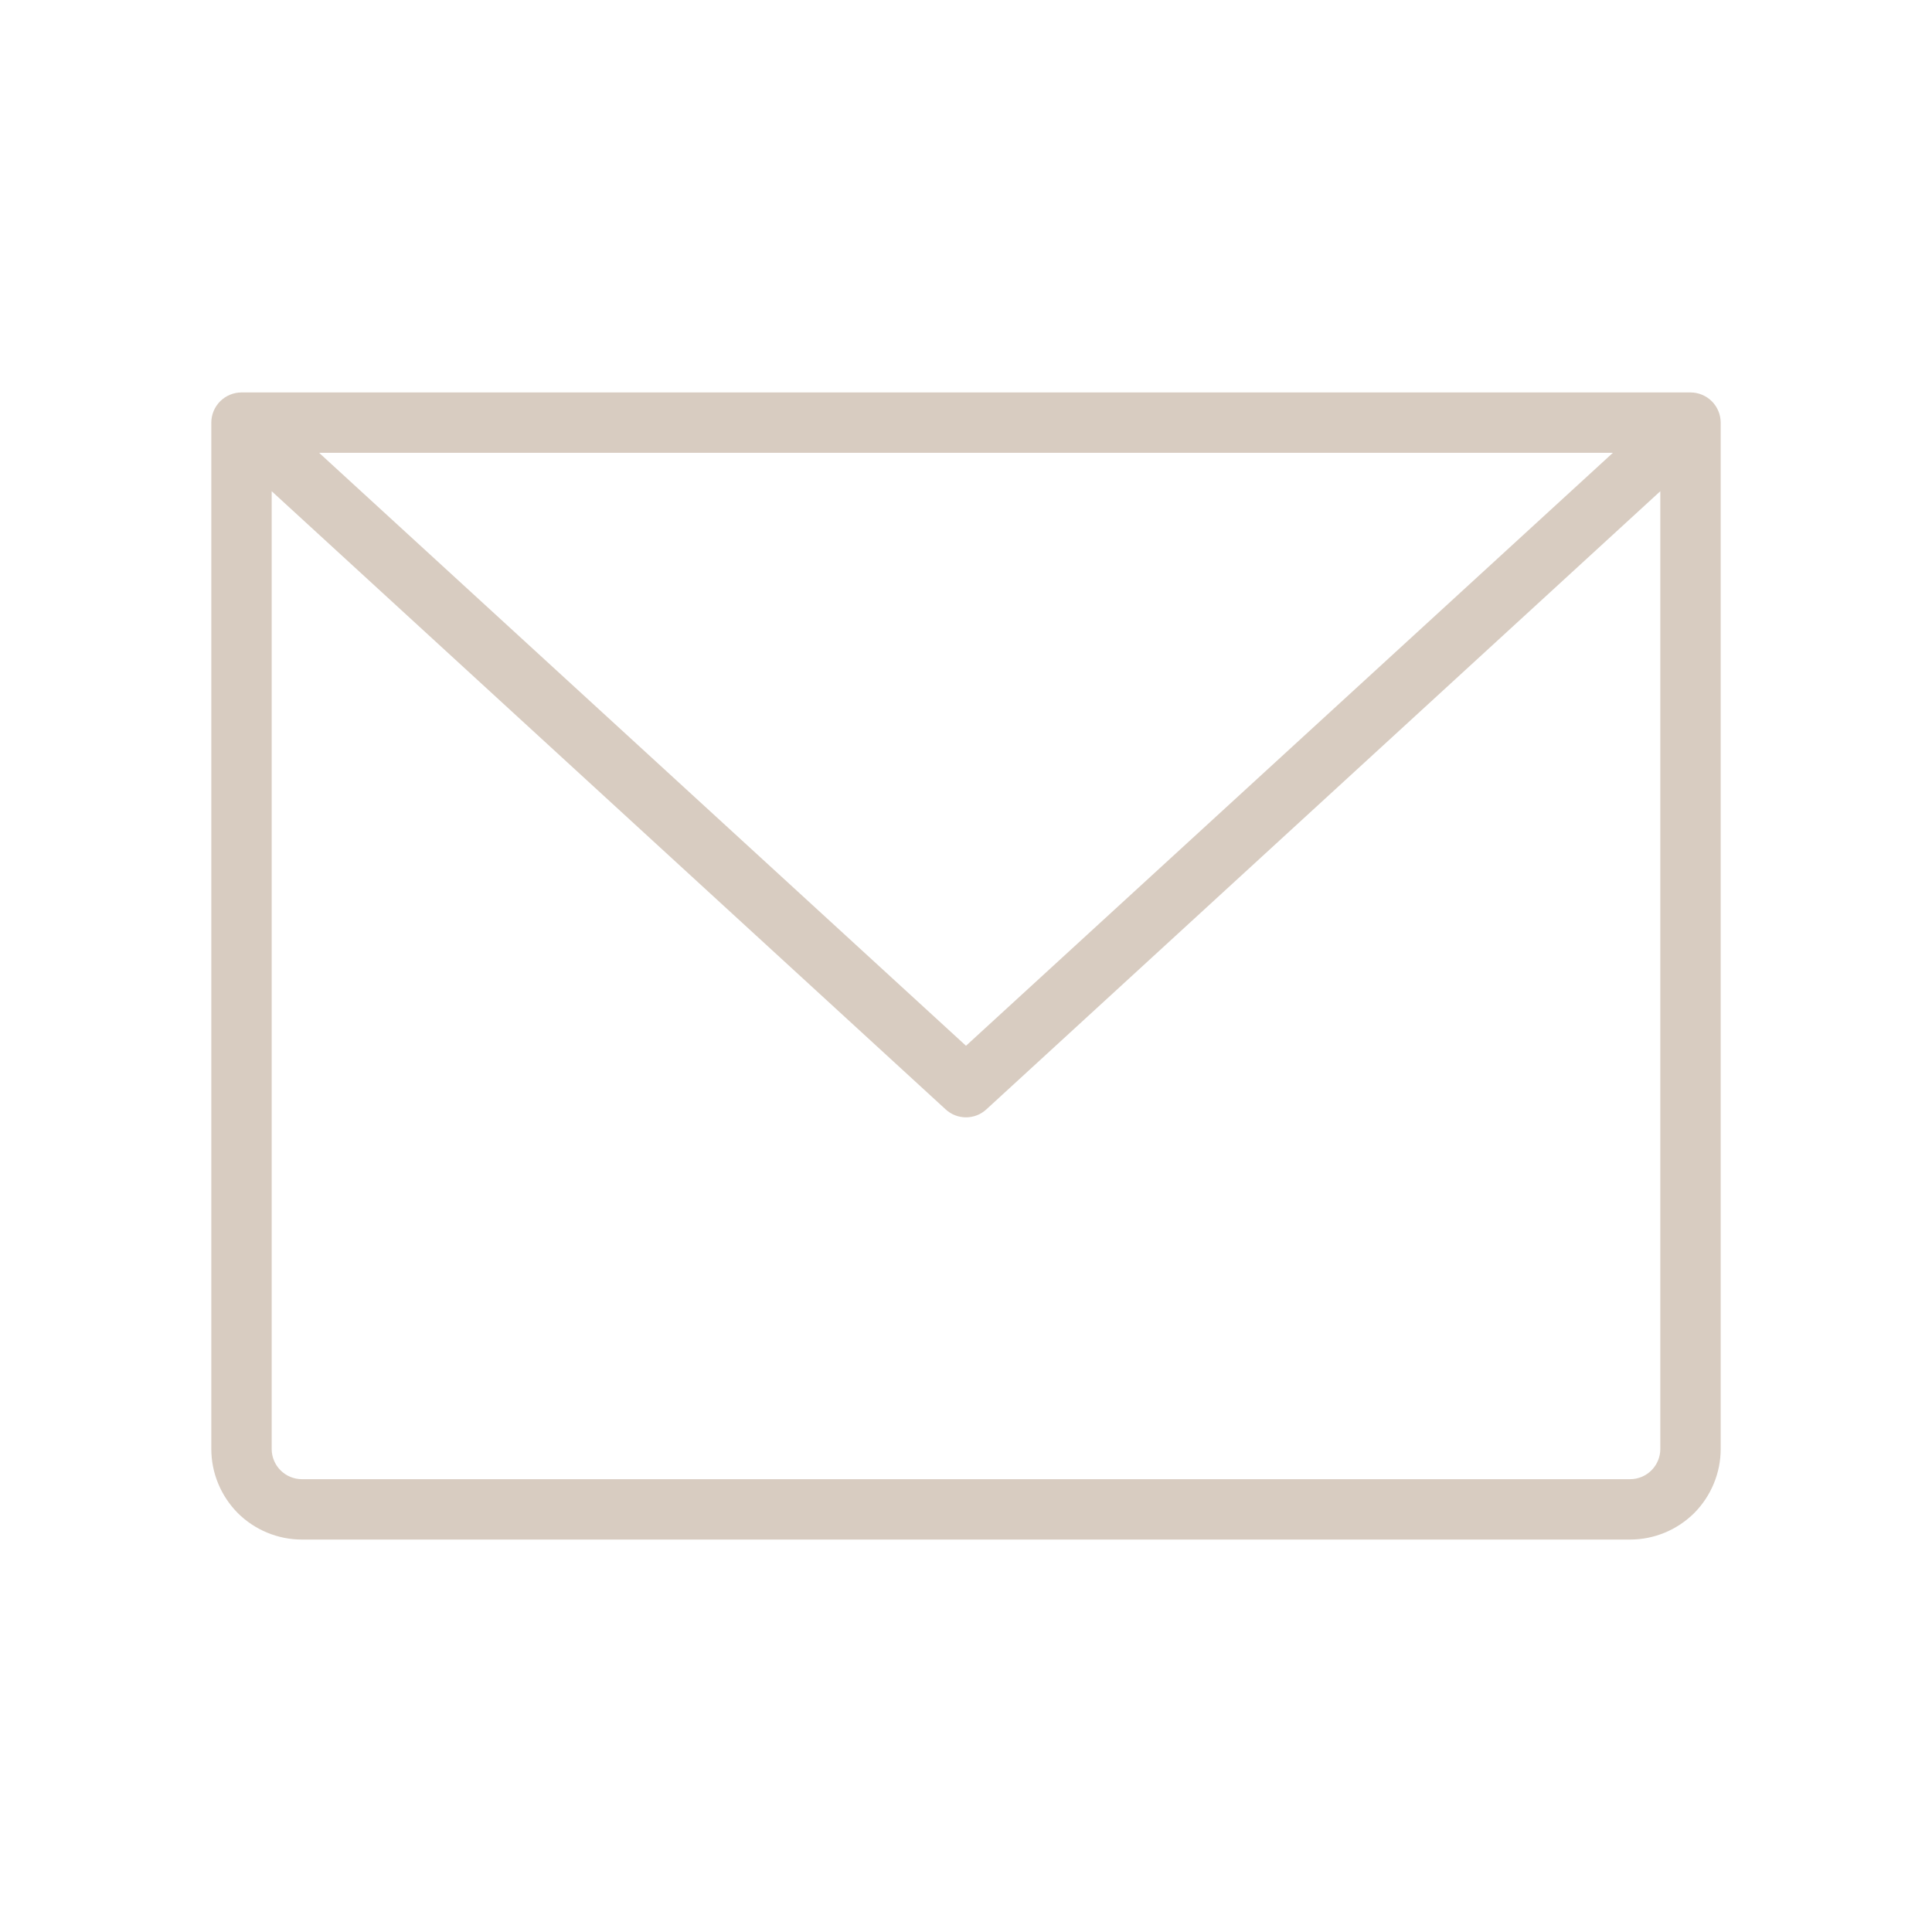 <svg width="24" height="24" viewBox="0 0 24 24" fill="none" xmlns="http://www.w3.org/2000/svg">
<path d="M21 4.875H3C2.901 4.875 2.805 4.915 2.735 4.985C2.665 5.055 2.625 5.151 2.625 5.25V18C2.625 18.298 2.744 18.584 2.954 18.796C3.165 19.006 3.452 19.125 3.75 19.125H20.25C20.548 19.125 20.834 19.006 21.046 18.796C21.256 18.584 21.375 18.298 21.375 18V5.25C21.375 5.151 21.335 5.055 21.265 4.985C21.195 4.915 21.099 4.875 21 4.875ZM20.036 5.625L12 12.991L3.964 5.625H20.036ZM20.25 18.375H3.75C3.651 18.375 3.555 18.335 3.485 18.265C3.415 18.195 3.375 18.099 3.375 18V6.102L11.747 13.781C11.816 13.845 11.906 13.88 12 13.88C12.094 13.88 12.184 13.845 12.253 13.781L20.625 6.102V18C20.625 18.099 20.585 18.195 20.515 18.265C20.445 18.335 20.349 18.375 20.25 18.375Z" fill="#D8CCC1"/>
</svg>
